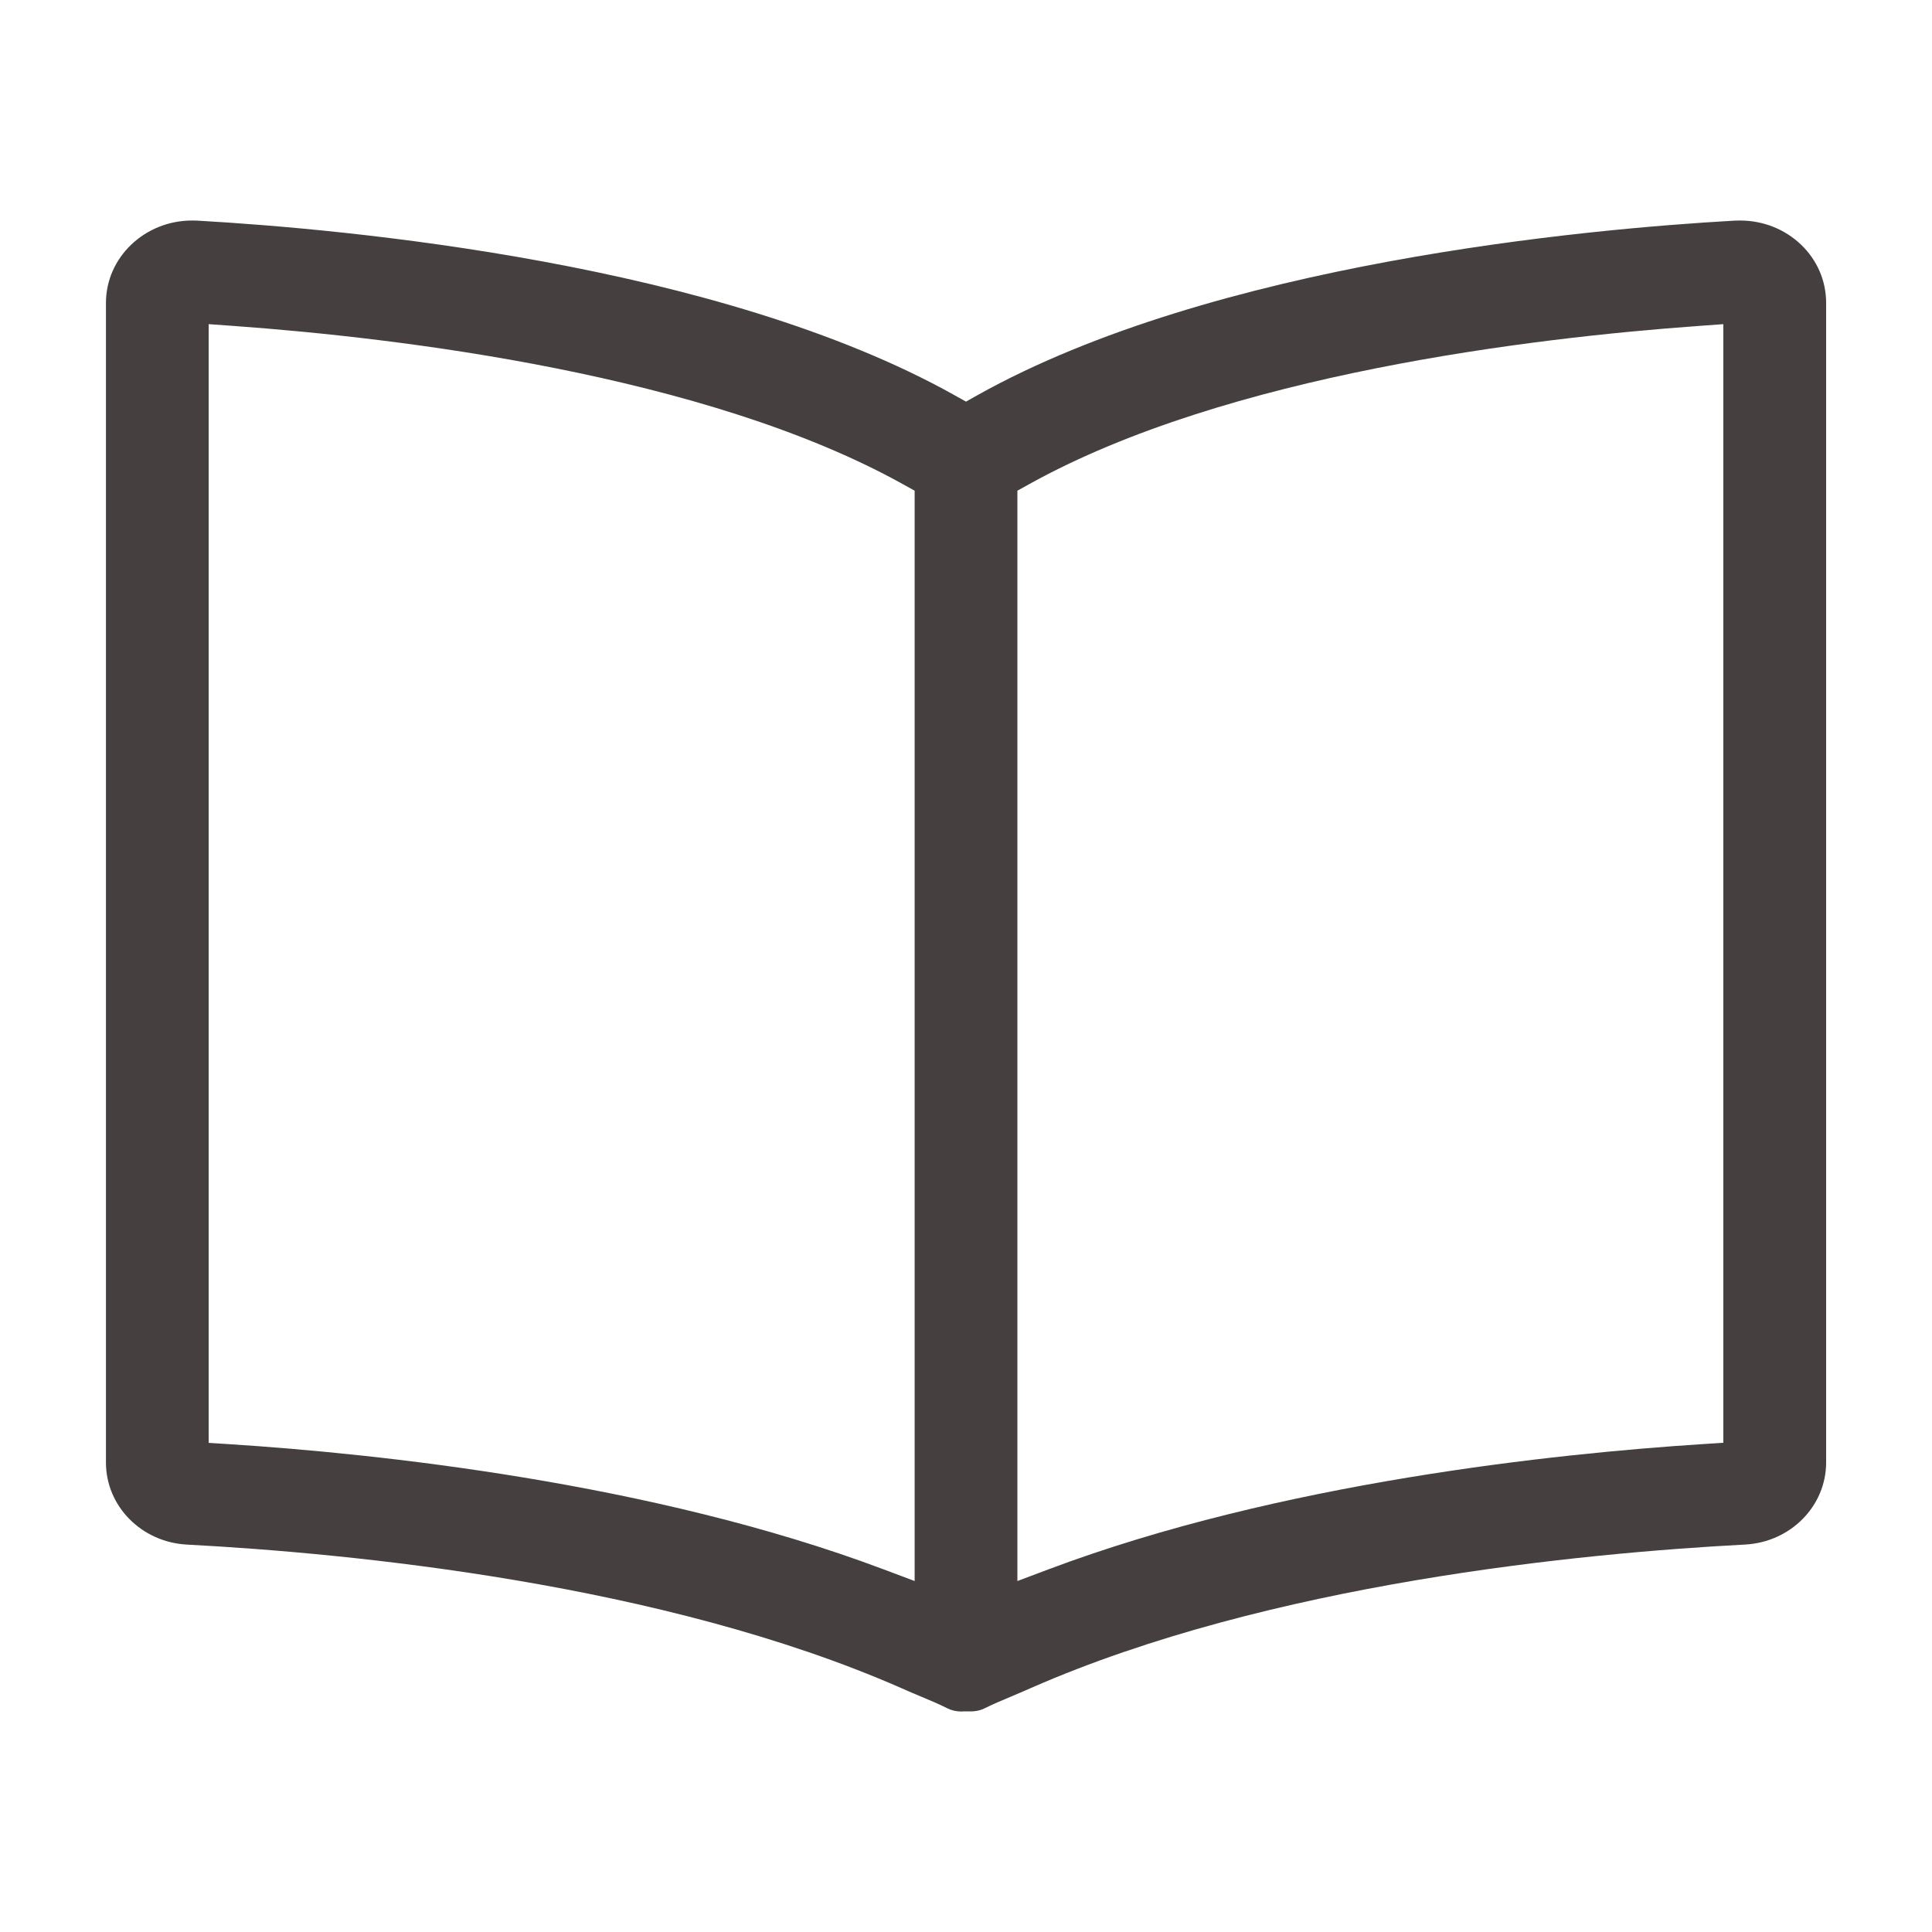 <?xml version="1.0" encoding="utf-8"?>
<!-- Generator: Adobe Illustrator 25.0.1, SVG Export Plug-In . SVG Version: 6.00 Build 0)  -->
<svg version="1.1" id="レイヤー_1" xmlns="http://www.w3.org/2000/svg" xmlns:xlink="http://www.w3.org/1999/xlink" x="0px"
	 y="0px" width="50px" height="50px" viewBox="0 0 50 50" style="enable-background:new 0 0 50 50;" xml:space="preserve">
<style type="text/css">
	.st0{fill:#45403F;}
</style>
<path class="st0" d="M26.513,43.759l0.176-0.077c6.173-2.707,14.223-3.485,18.472-3.709c1.177-0.061,2.099-0.994,2.099-2.124V7.838
	c0-0.568-0.229-1.102-0.646-1.503C46.192,5.93,45.63,5.707,45.03,5.707L44.889,5.71c-3.85,0.218-13.474,1.095-19.596,4.519
	L25,10.394l-0.293-0.164C18.59,6.808,8.963,5.929,5.108,5.71L4.971,5.707c-1.229,0-2.229,0.956-2.229,2.132v30.012
	c0,1.13,0.921,2.062,2.098,2.123c4.251,0.225,12.303,1.004,18.472,3.708l0.177,0.077c0.004,0.002,0.008,0.004,0.012,0.006
	l0.099,0.043c0.085,0.037,0.171,0.073,0.257,0.108c0.224,0.094,0.447,0.187,0.656,0.293c0.113,0.057,0.235,0.085,0.372,0.085
	l0.045-0.004l0.125,0.001c0.194,0.006,0.324-0.027,0.439-0.086c0.209-0.104,0.429-0.196,0.649-0.288
	C26.267,43.865,26.391,43.813,26.513,43.759z M26.33,12.699l0.309-0.171c5.121-2.844,13.049-3.785,17.318-4.092L44.6,8.389v28.95
	l-0.561,0.036c-3.739,0.242-10.906,0.984-16.898,3.237l-0.811,0.305V12.699z M23.671,40.917l-0.811-0.305
	c-5.997-2.254-13.161-2.994-16.898-3.235L5.4,37.341V8.389l0.644,0.046c4.271,0.309,12.202,1.251,17.318,4.093l0.309,0.171V40.917z"
	/>
</svg>
